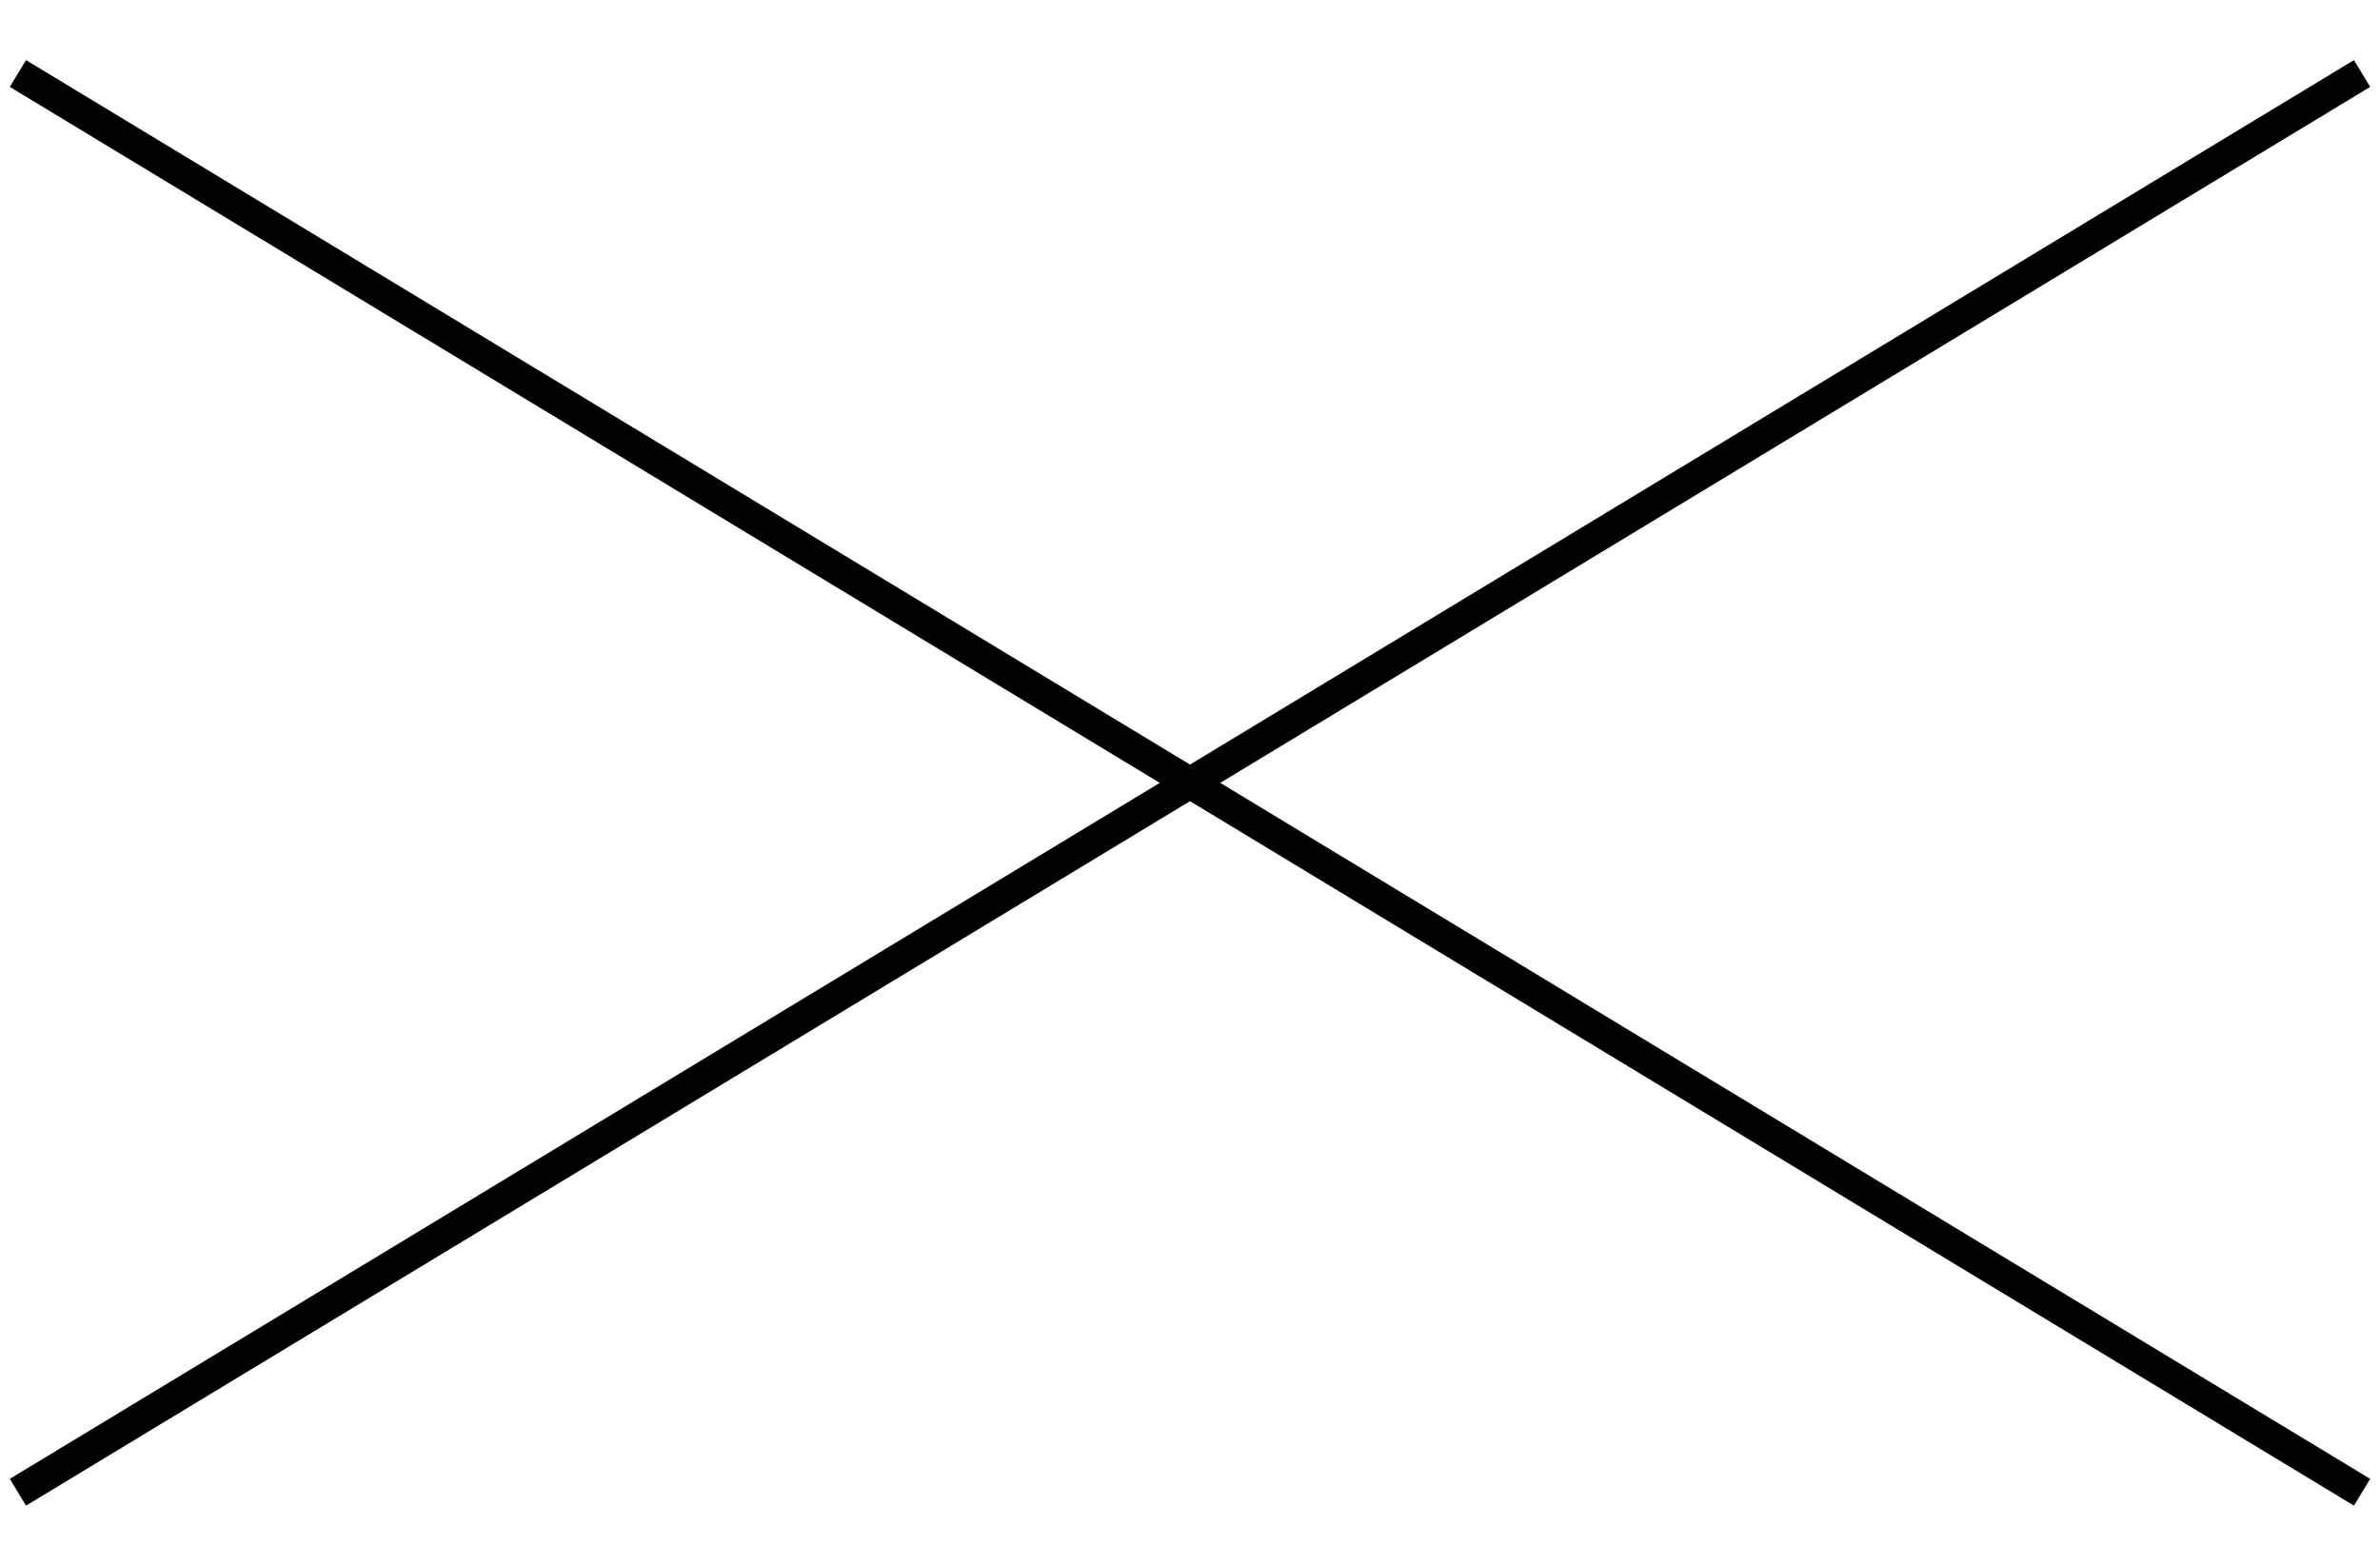 <?xml version="1.0" encoding="UTF-8"?>
<svg width="38px" height="25px" viewBox="0 0 38 25" version="1.1" xmlns="http://www.w3.org/2000/svg" xmlns:xlink="http://www.w3.org/1999/xlink">
    <title>btn-close-gray</title>
    <g id="Page-1" stroke="none" stroke-width="1" fill="none" fill-rule="evenodd" stroke-linecap="square">
        <g id="2_2_御祭神-菅原道真公---学者としてのお姿" transform="translate(-1362, -50)" stroke="#000000" stroke-width="0.5">
            <g id="Group" transform="translate(1362, 51)">
                <line x1="0.5" y1="0.303" x2="37.5" y2="22.697" id="Line-2"></line>
                <line x1="0.5" y1="0.303" x2="37.5" y2="22.697" id="Line-2" transform="translate(19, 11.5) scale(-1, 1) translate(-19, -11.5) "></line>
            </g>
        </g>
    </g>
</svg>